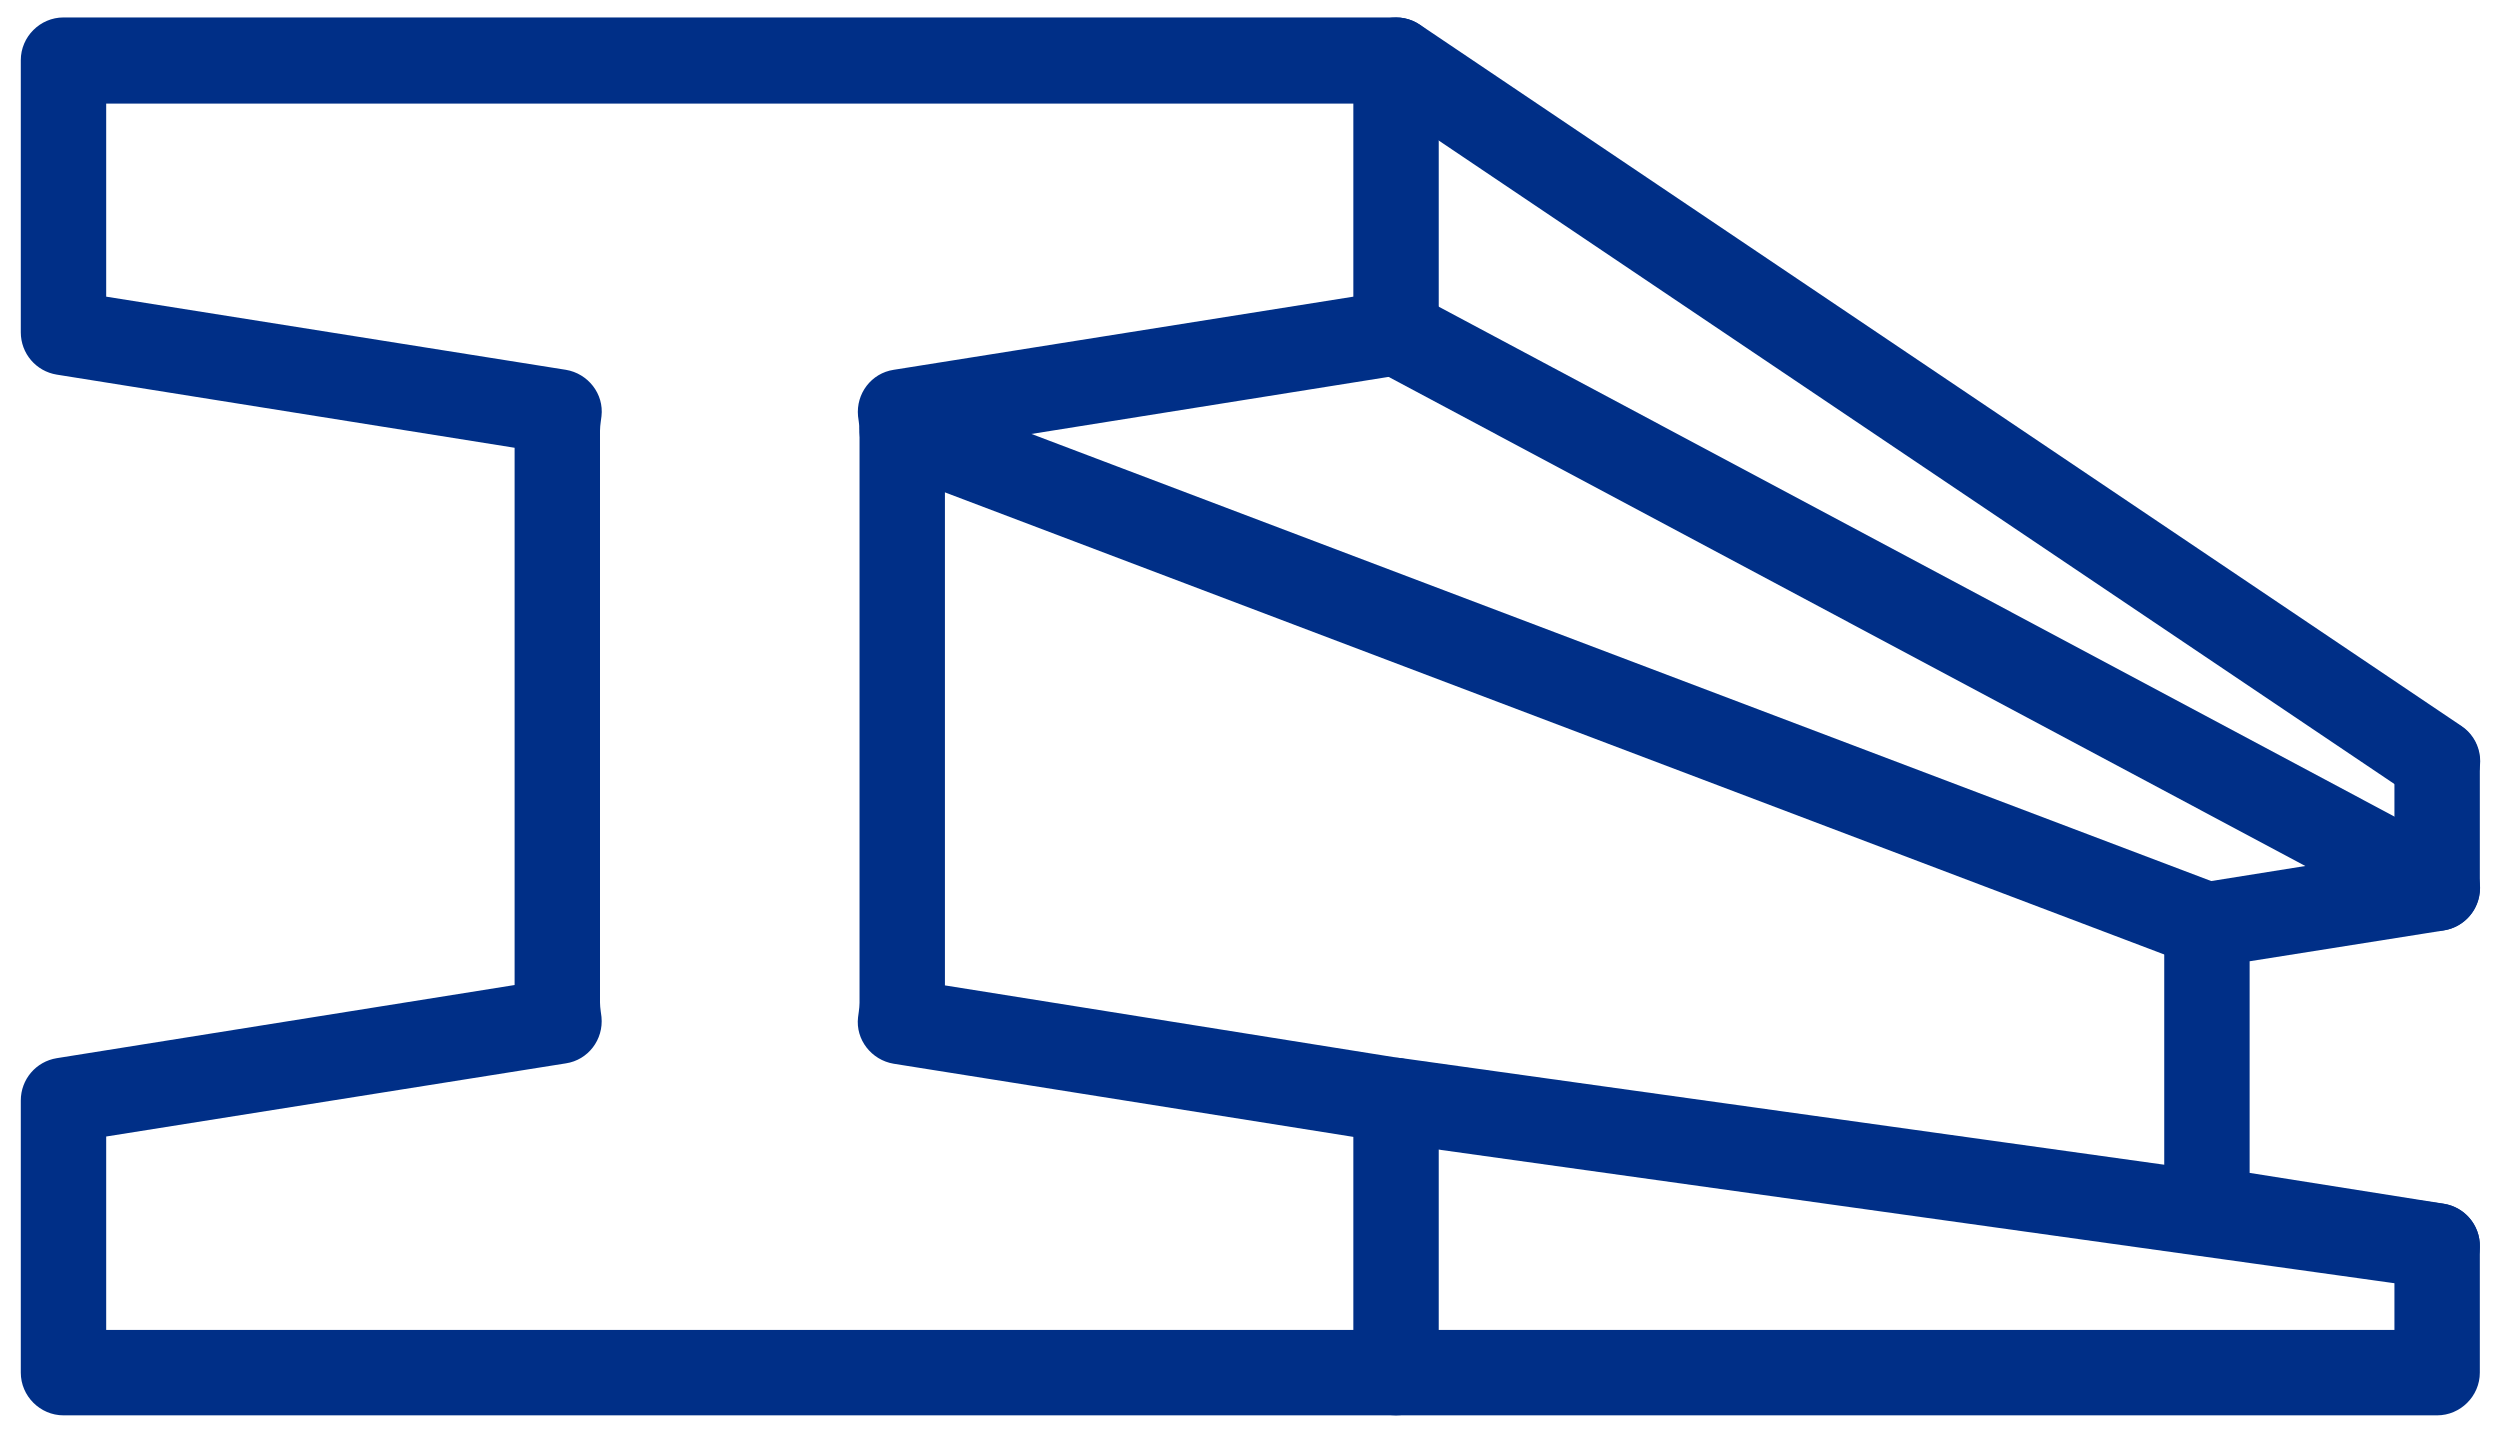 <?xml version="1.0" encoding="UTF-8"?>
<svg width="101px" height="58px" viewBox="0 0 101 58" version="1.1" xmlns="http://www.w3.org/2000/svg" xmlns:xlink="http://www.w3.org/1999/xlink">
    <!-- Generator: Sketch 61.2 (89653) - https://sketch.com -->
    <title>beam</title>
    <desc>Created with Sketch.</desc>
    <g id="Home" stroke="none" stroke-width="1" fill="none" fill-rule="evenodd">
        <g id="Cybersecurity-Maturity-Model-Certification" transform="translate(-299, -1585)" fill="#002F87" fill-rule="nonzero">
            <g id="beam" transform="translate(299, 1585)">
                <path d="M56.4,57.18 L2.565,57.18 C1.62,57.18 0.84,56.4 0.84,55.455 L0.84,44.46 C0.84,43.605 1.455,42.885 2.295,42.75 L20.79,39.795 L20.79,18.09 L2.295,15.135 C1.455,15 0.84,14.28 0.84,13.425 L0.84,2.43 C0.84,1.485 1.62,0.705 2.565,0.705 L56.4,0.705 C57.345,0.705 58.125,1.485 58.125,2.43 L58.125,13.425 C58.125,14.28 57.51,15 56.67,15.135 L38.175,18.09 L38.175,39.81 L56.67,42.765 C57.51,42.9 58.125,43.62 58.125,44.475 L58.125,55.47 C58.125,56.4 57.345,57.18 56.4,57.18 Z M4.29,53.73 L54.675,53.73 L54.675,45.93 L36.105,42.975 C35.205,42.825 34.56,42 34.665,41.1 L34.695,40.875 C34.71,40.755 34.725,40.635 34.725,40.515 L34.725,17.4 C34.725,17.28 34.71,17.16 34.695,17.04 L34.665,16.815 C34.575,15.9 35.205,15.075 36.105,14.94 L54.675,11.985 L54.675,4.185 L4.29,4.185 L4.29,11.985 L22.86,14.94 C23.76,15.09 24.405,15.915 24.3,16.815 L24.27,17.04 C24.255,17.16 24.24,17.28 24.24,17.4 L24.24,40.5 C24.24,40.62 24.255,40.74 24.27,40.86 L24.3,41.085 C24.39,42 23.76,42.825 22.86,42.96 L4.29,45.915 L4.29,53.73 Z" id="Shape"></path>
                <path d="M98.46,32.49 C98.13,32.49 97.8,32.4 97.5,32.19 L55.44,3.87 C54.645,3.345 54.435,2.265 54.975,1.47 C55.515,0.675 56.58,0.465 57.375,1.005 L99.435,29.325 C100.23,29.85 100.44,30.93 99.9,31.725 C99.555,32.22 99.015,32.49 98.46,32.49 Z" id="Path"></path>
                <path d="M89.13,39.09 C88.92,39.09 88.725,39.06 88.515,38.97 L35.835,19.005 C34.95,18.675 34.5,17.67 34.83,16.785 C35.16,15.9 36.165,15.45 37.05,15.78 L89.73,35.745 C90.615,36.075 91.065,37.08 90.735,37.965 C90.48,38.67 89.82,39.09 89.13,39.09 Z" id="Path"></path>
                <path d="M98.46,37.605 C98.19,37.605 97.905,37.545 97.65,37.395 L55.59,14.955 C54.75,14.505 54.435,13.455 54.885,12.615 C55.335,11.775 56.385,11.46 57.225,11.91 L99.285,34.35 C100.125,34.8 100.44,35.85 99.99,36.69 C99.675,37.275 99.075,37.605 98.46,37.605 Z" id="Path"></path>
                <path d="M98.46,52.065 C98.385,52.065 98.295,52.065 98.22,52.05 L56.16,46.17 C55.215,46.035 54.555,45.165 54.69,44.22 C54.825,43.275 55.695,42.615 56.64,42.75 L98.7,48.63 C99.645,48.765 100.305,49.635 100.17,50.58 C100.05,51.435 99.3,52.065 98.46,52.065 Z" id="Path"></path>
                <path d="M98.46,57.18 L56.4,57.18 C55.455,57.18 54.675,56.4 54.675,55.455 C54.675,54.51 55.455,53.73 56.4,53.73 L96.735,53.73 L96.735,51.81 L88.86,50.55 C87.96,50.4 87.33,49.59 87.42,48.675 L89.16,48.585 L87.435,48.465 L87.435,37.725 C87.435,37.71 87.42,37.545 87.42,37.545 C87.33,36.63 87.96,35.82 88.86,35.67 L96.735,34.41 L96.735,30.765 C96.735,29.82 97.515,29.04 98.46,29.04 C99.405,29.04 100.185,29.82 100.185,30.765 L100.185,35.88 C100.185,36.735 99.57,37.455 98.73,37.59 L90.885,38.835 L90.885,47.385 L98.73,48.63 C99.57,48.765 100.185,49.485 100.185,50.34 L100.185,55.455 C100.185,56.4 99.405,57.18 98.46,57.18 Z" id="Path"></path>
            </g>
        </g>
    </g>
</svg>